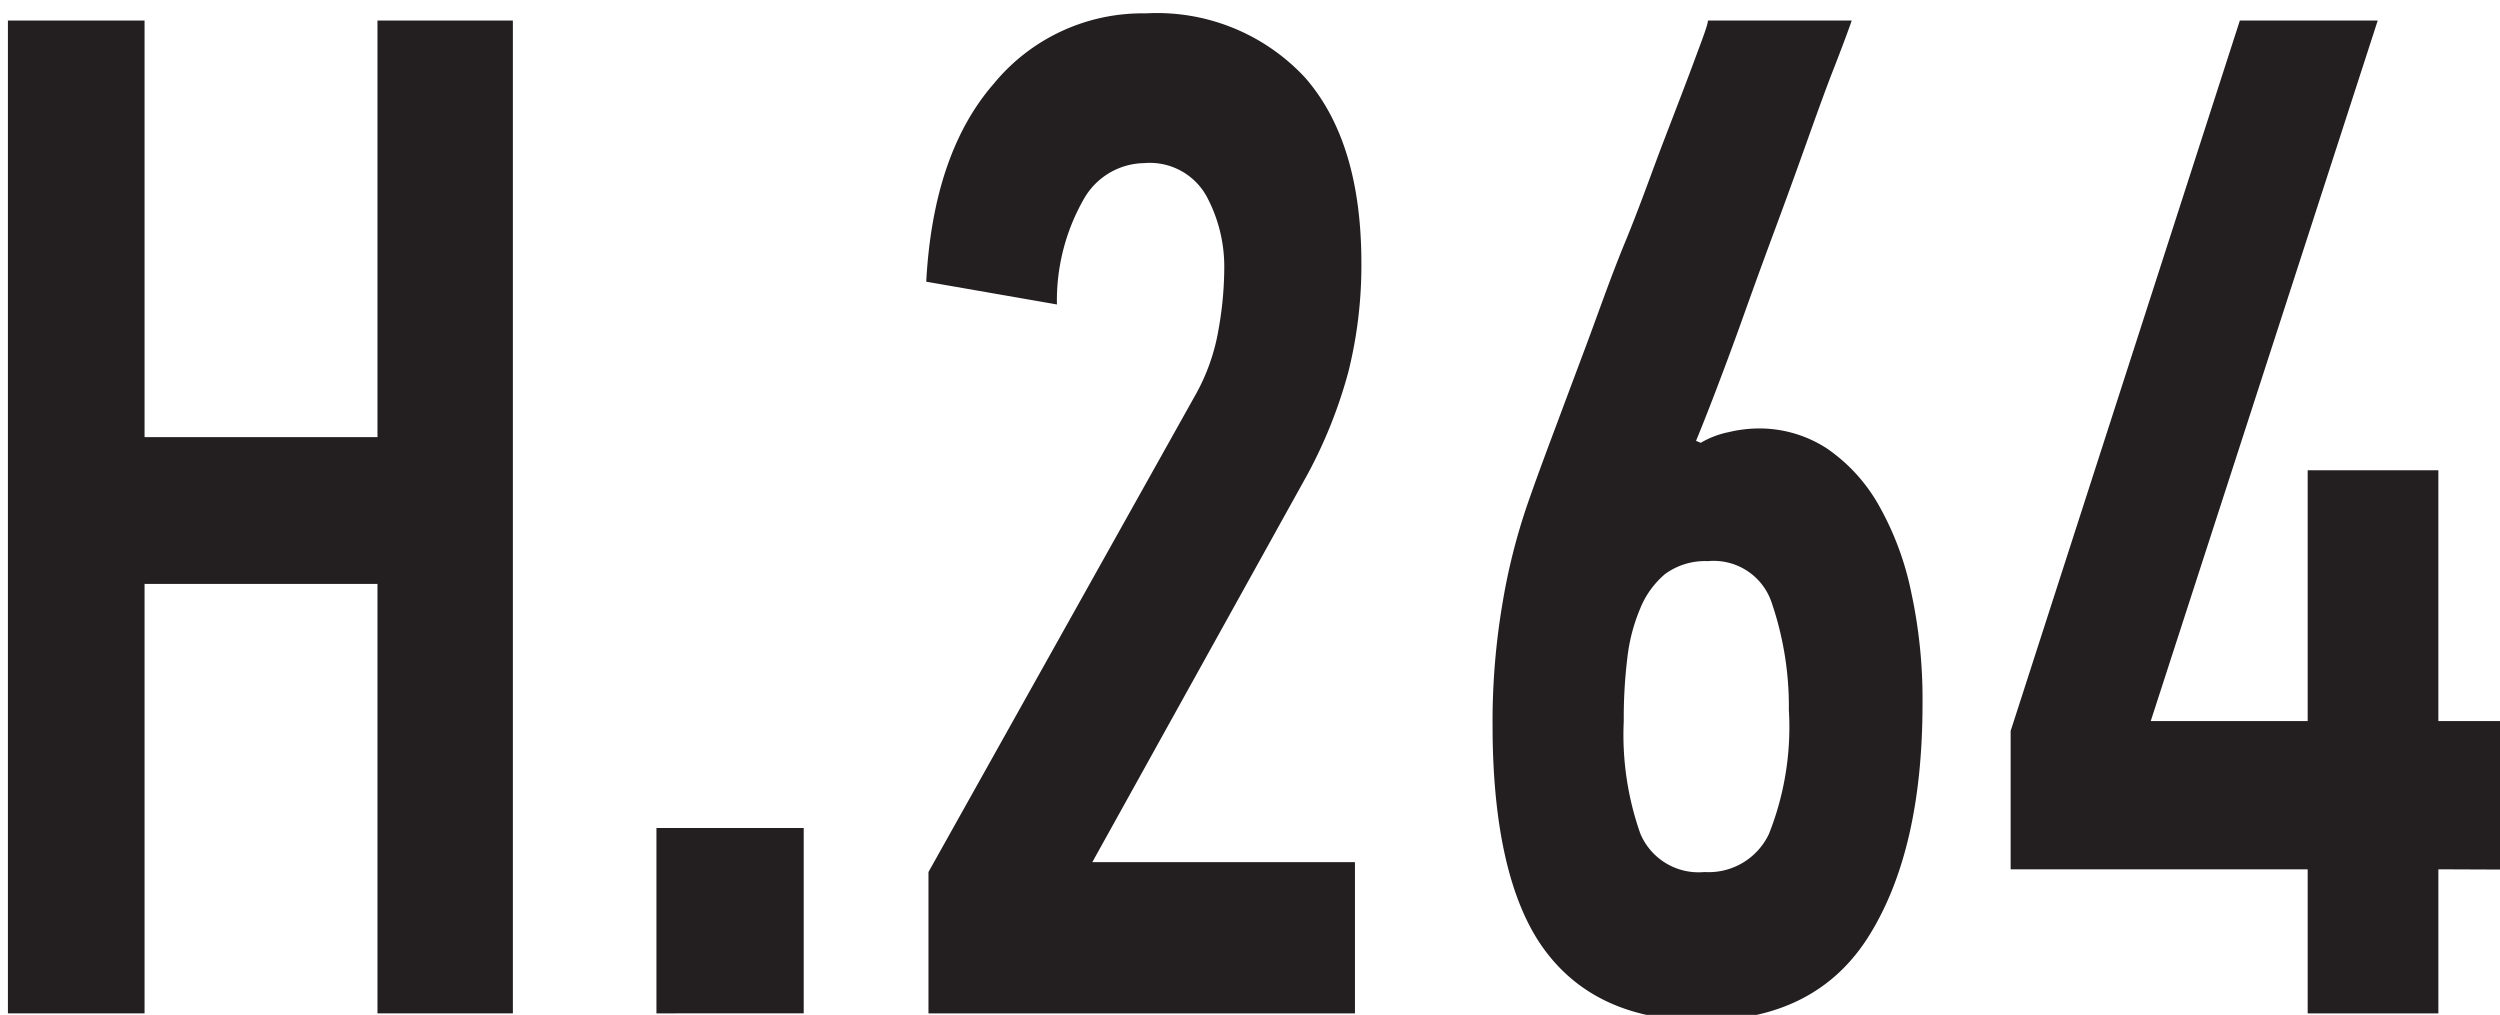 <svg id="Слой_1" data-name="Слой 1" xmlns="http://www.w3.org/2000/svg" viewBox="0 0 101 41"><defs><style>.cls-1{isolation:isolate;}.cls-2{fill:#231f20;}</style></defs><title>icon_h264-01</title><g class="cls-1"><path class="cls-2" d="M15.25,40.94V23.59H5.84V40.94H.32V.83H5.84V17.66h9.41V.83h5.47V40.94Z"/><path class="cls-2" d="M26.52,40.94V33.45h5.95v7.49Z"/><path class="cls-2" d="M37.42,11.38q.28-5.19,2.73-8A7.77,7.77,0,0,1,46.29.54a8.16,8.16,0,0,1,6.43,2.59Q55,5.73,55,10.63A17.76,17.76,0,0,1,54.48,15a19.18,19.18,0,0,1-1.66,4.17L44.13,34.83H54.74v6.11H37.51V35.23l10.8-19.3a8.13,8.13,0,0,0,.91-2.57,14.32,14.32,0,0,0,.24-2.5,6,6,0,0,0-.72-2.94,2.62,2.62,0,0,0-2.52-1.33A2.85,2.85,0,0,0,43.81,8,8.26,8.26,0,0,0,42.7,12.3Z"/><path class="cls-2" d="M68.71,17.89a3.63,3.63,0,0,1,1.12-.43A5.36,5.36,0,0,1,71,17.31a5,5,0,0,1,2.81.81,6.84,6.84,0,0,1,2.08,2.27,12,12,0,0,1,1.32,3.52,20.4,20.4,0,0,1,.46,4.52q0,5.88-2.14,9.34c-1.42,2.3-3.68,3.46-6.79,3.46-2.88,0-5-1-6.38-2.91s-2.06-5-2.06-9a28.42,28.42,0,0,1,.41-5A24.75,24.75,0,0,1,61.84,20c.16-.46.44-1.23.84-2.3s.86-2.3,1.37-3.66,1-2.79,1.61-4.27,1.08-2.84,1.56-4.09.89-2.31,1.22-3.2S69,1,69,.83h5.81c-.16.46-.41,1.13-.75,2s-.7,1.88-1.1,3-.82,2.28-1.27,3.49-.87,2.37-1.27,3.49-.77,2.11-1.11,3-.6,1.54-.79,2ZM69,22.67a2.74,2.74,0,0,0-1.73.52,3.58,3.58,0,0,0-1,1.38,7.22,7.22,0,0,0-.53,2.05,20,20,0,0,0-.14,2.51,12,12,0,0,0,.67,4.55,2.55,2.55,0,0,0,2.59,1.55,2.69,2.69,0,0,0,2.61-1.55,11.7,11.7,0,0,0,.8-5,13,13,0,0,0-.7-4.35A2.47,2.47,0,0,0,69,22.67Z"/><path class="cls-2" d="M98.51,35.12v5.82H93.23V35.12h-12V29.53L90.49.83h5.57l-9.17,28.3h6.34V19h5.28V29.13H101v6Z"/></g></svg>
